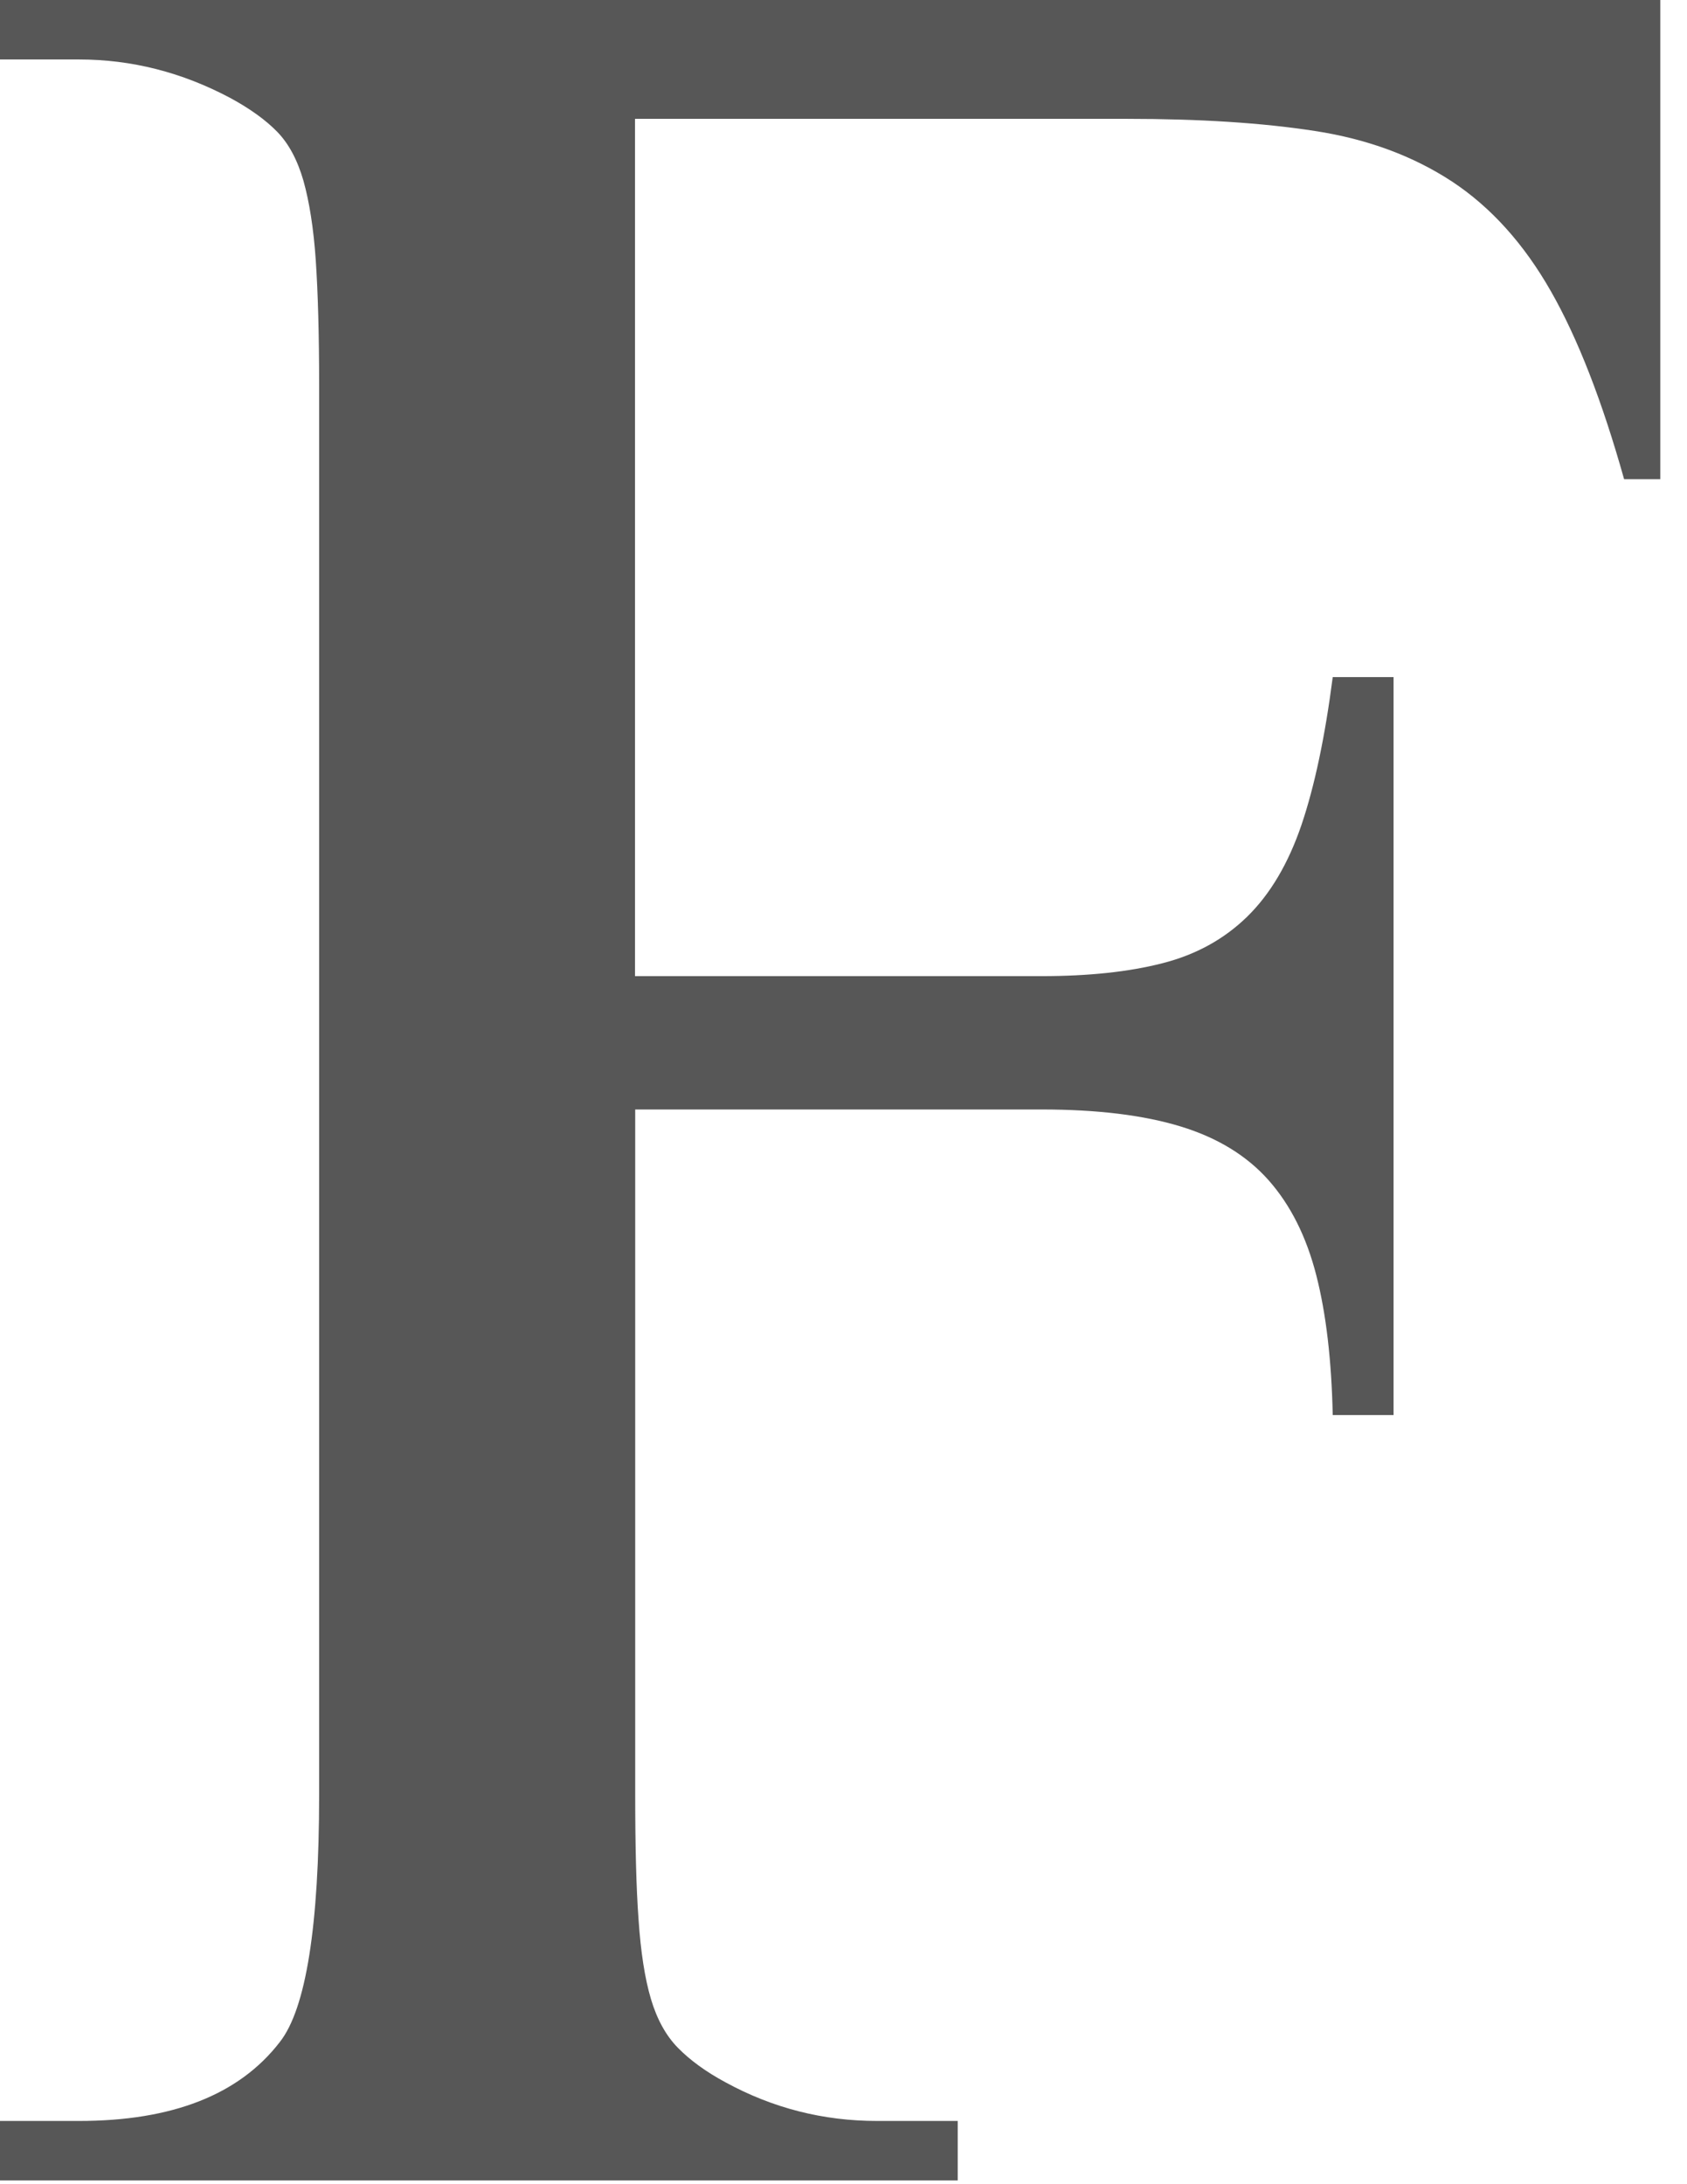 <?xml version="1.0" encoding="utf-8"?>
<svg xmlns="http://www.w3.org/2000/svg" fill="none" height="100%" overflow="visible" preserveAspectRatio="none" style="display: block;" viewBox="0 0 17 22" width="100%">
<path d="M6.399 1.199V9.832H10.495C10.97 9.832 11.376 9.789 11.714 9.702C12.052 9.616 12.335 9.46 12.568 9.233C12.8 9.006 12.982 8.699 13.115 8.309C13.247 7.919 13.352 7.424 13.43 6.82H14.043V14.253H13.43C13.418 13.703 13.364 13.233 13.264 12.844C13.164 12.454 13.004 12.137 12.784 11.888C12.563 11.639 12.267 11.459 11.897 11.346C11.527 11.233 11.06 11.175 10.496 11.175H6.401V18.075C6.401 18.592 6.411 19.013 6.435 19.338C6.457 19.662 6.498 19.927 6.559 20.133C6.62 20.338 6.71 20.503 6.832 20.627C6.955 20.752 7.114 20.868 7.313 20.975C7.788 21.234 8.296 21.363 8.838 21.363H9.651V21.962H0V21.363H0.796C1.735 21.363 2.409 21.1 2.819 20.569C3.083 20.234 3.216 19.403 3.216 18.075V3.886C3.216 3.368 3.204 2.947 3.182 2.622C3.16 2.299 3.117 2.032 3.058 1.821C2.997 1.61 2.909 1.446 2.793 1.327C2.678 1.209 2.52 1.095 2.321 0.987C1.834 0.728 1.326 0.599 0.796 0.599H0V0H16.731V4.826H16.366C16.145 4.039 15.899 3.407 15.627 2.931C15.356 2.456 15.025 2.088 14.633 1.829C14.24 1.571 13.778 1.4 13.249 1.319C12.719 1.237 12.087 1.197 11.359 1.197H6.401L6.399 1.199Z" fill="#575757" id="Vector"/>
</svg>
